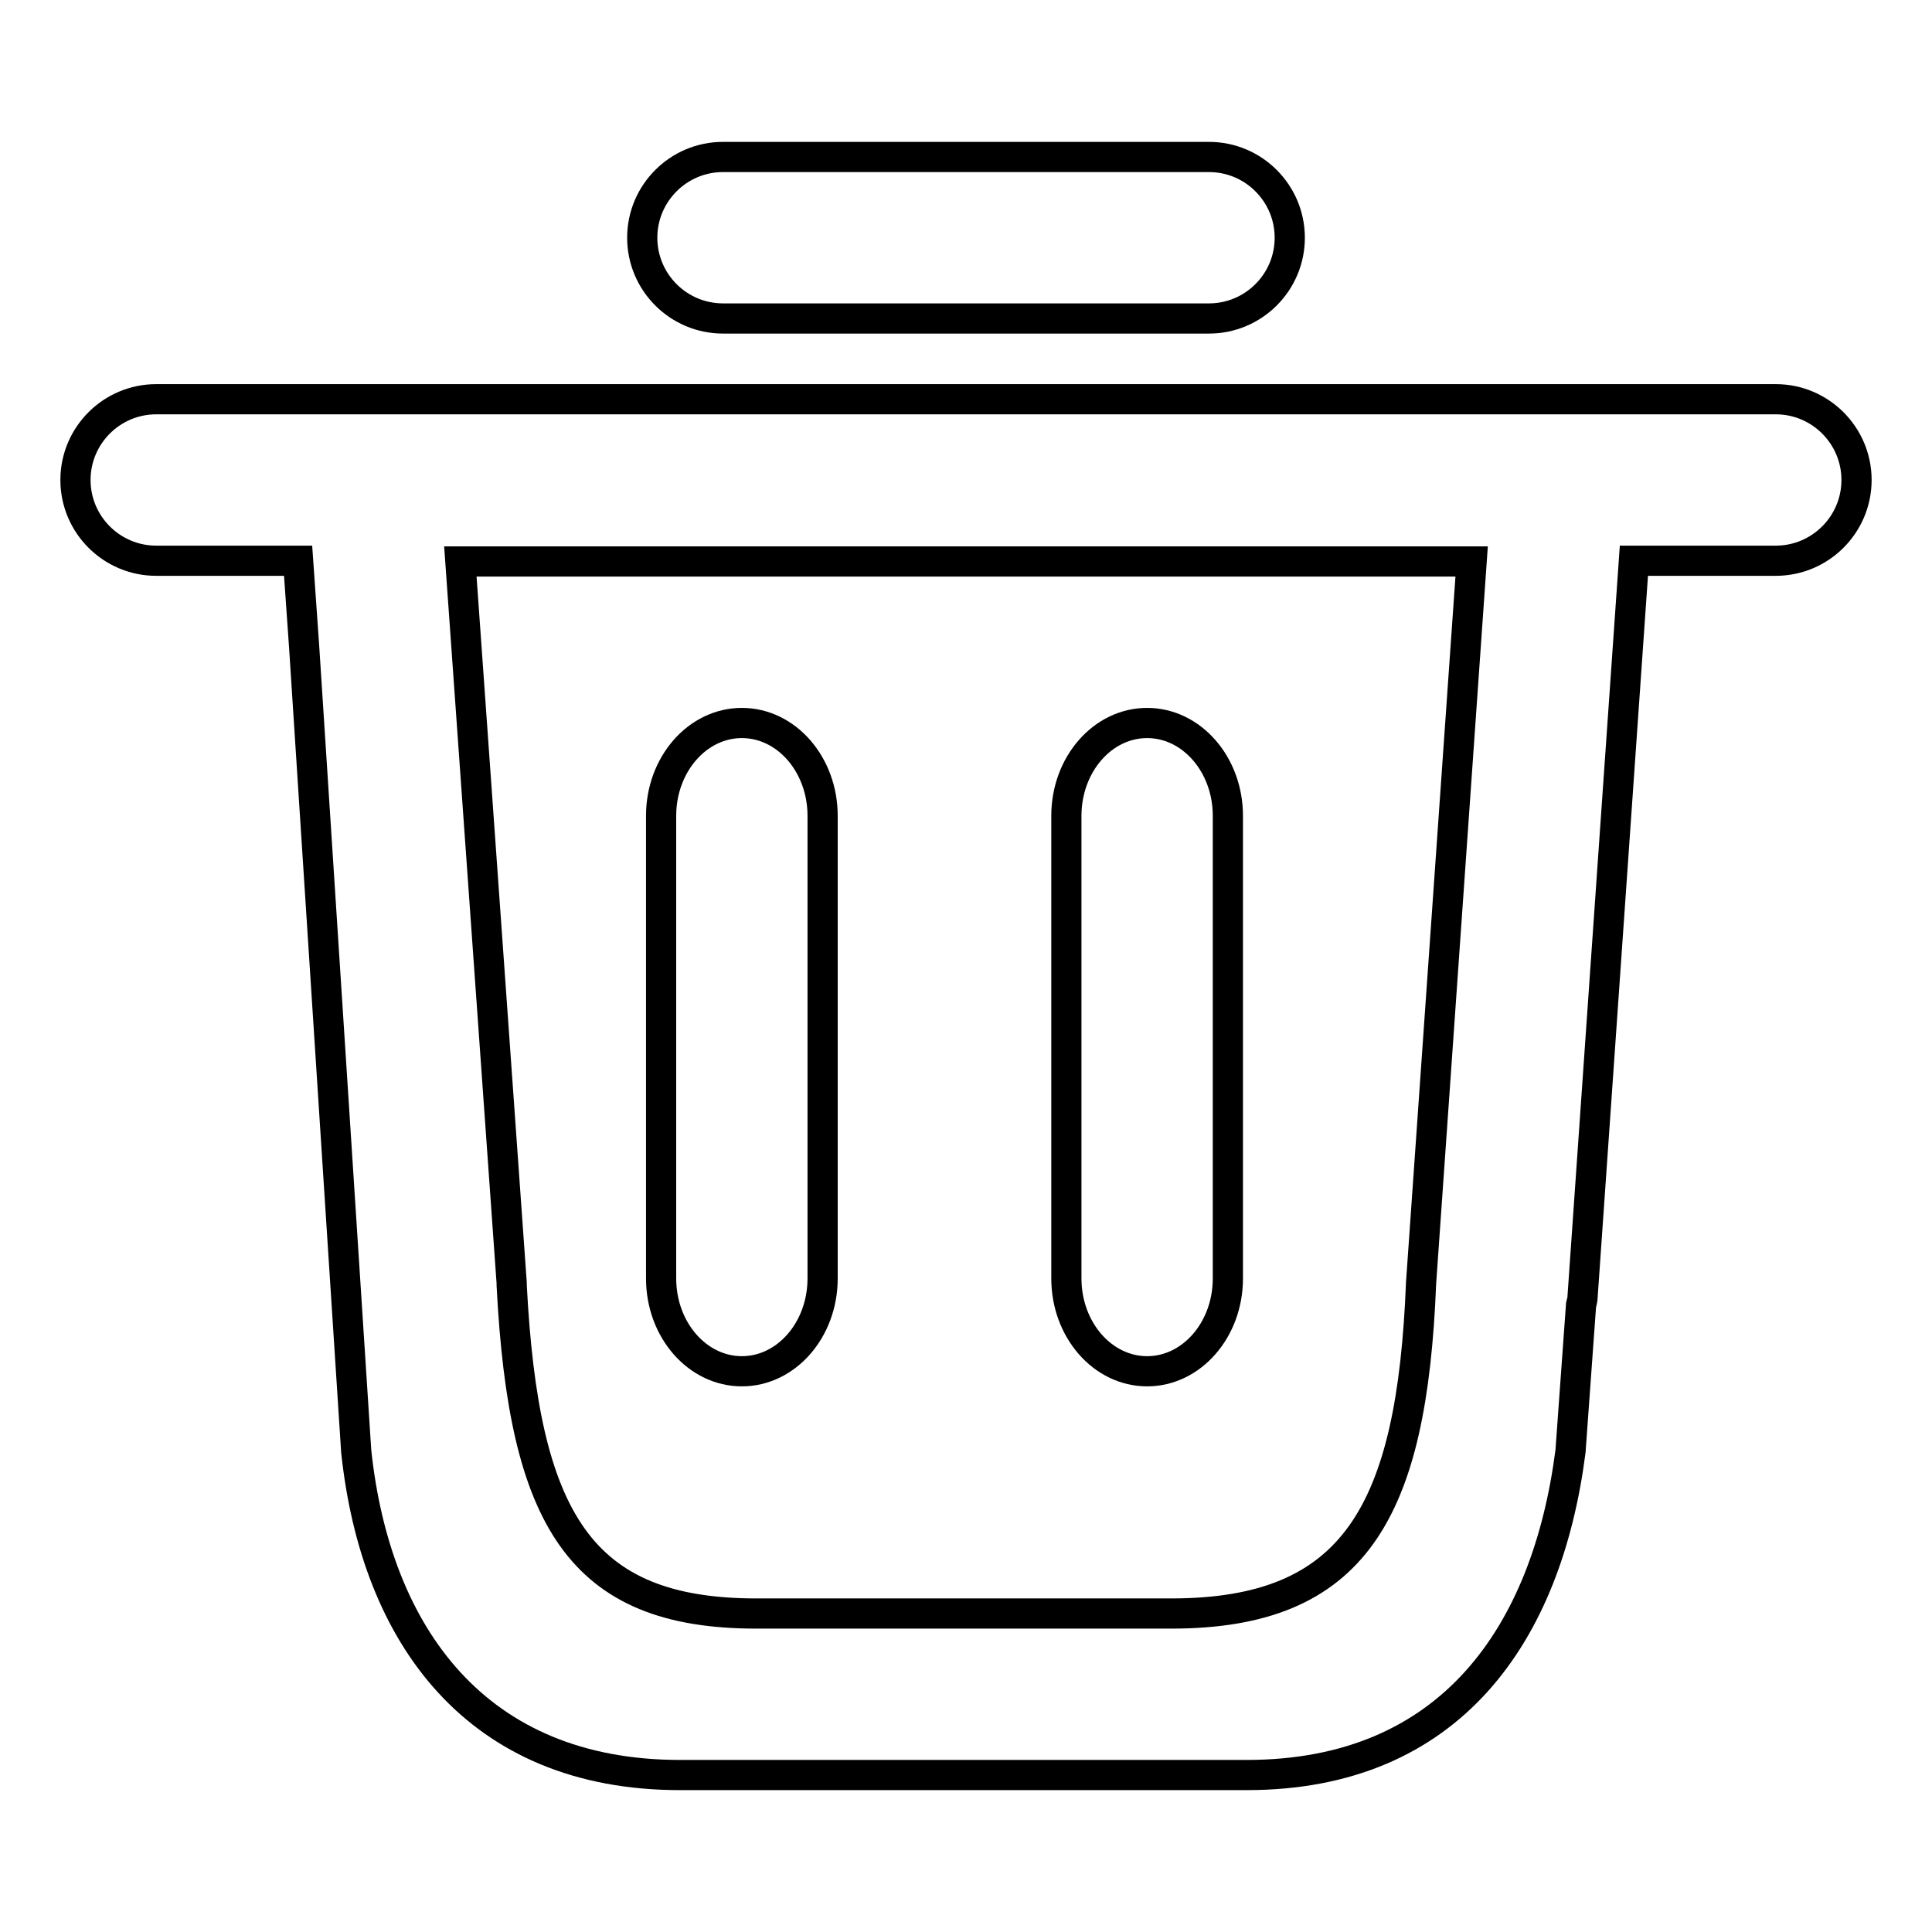 <?xml version="1.0" encoding="utf-8"?>
<!-- Svg Vector Icons : http://www.onlinewebfonts.com/icon -->
<!DOCTYPE svg PUBLIC "-//W3C//DTD SVG 1.1//EN" "http://www.w3.org/Graphics/SVG/1.1/DTD/svg11.dtd">
<svg version="1.1" xmlns="http://www.w3.org/2000/svg" xmlns:xlink="http://www.w3.org/1999/xlink" x="0px" y="0px" viewBox="0 0 256 256" enable-background="new 0 0 256 256" xml:space="preserve">
<g> <path stroke-width="4" fill-opacity="0" stroke="#000000"  d="M98.3,95.8c-5.9,0-10.7,5.5-10.7,12.3v61.3c0,6.8,4.8,12.3,10.7,12.3s10.7-5.5,10.7-12.3v-61.3 C109,101.3,104.2,95.8,98.3,95.8z M152,95.8c-5.9,0-10.7,5.5-10.7,12.3v61.3c0,6.8,4.8,12.3,10.7,12.3c5.9,0,10.7-5.5,10.7-12.3 v-61.3C162.7,101.3,157.9,95.8,152,95.8z M235.3,52.9H20.7c-5.9,0-10.7,4.8-10.7,10.7c0,5.9,4.8,10.7,10.7,10.7h18.8l0.8,11.4h0 l6.9,106.6c2.6,24.5,16,42.9,42.9,42.9h75.1c27.1,0,39.8-18.8,42.9-42.9l1.4-19.4c0.1-0.4,0.2-0.7,0.2-1.1l6.8-97.5h18.8 c5.9,0,10.7-4.8,10.7-10.7C246,57.7,241.2,52.9,235.3,52.9z M188.3,170L188.3,170c-1.2,30.4-8.8,43.8-33.1,43.8h-55 c-23.4,0-30.8-12.5-32.4-43.5c0-0.1,0-0.2,0-0.3L61,74.4h134L188.3,170L188.3,170z M95.8,42.2h64.4c5.9,0,10.7-4.8,10.7-10.7 c0-5.9-4.8-10.7-10.7-10.7H95.8c-5.9,0-10.7,4.8-10.7,10.7C85.1,37.4,89.9,42.2,95.8,42.2z"/></g>
</svg>